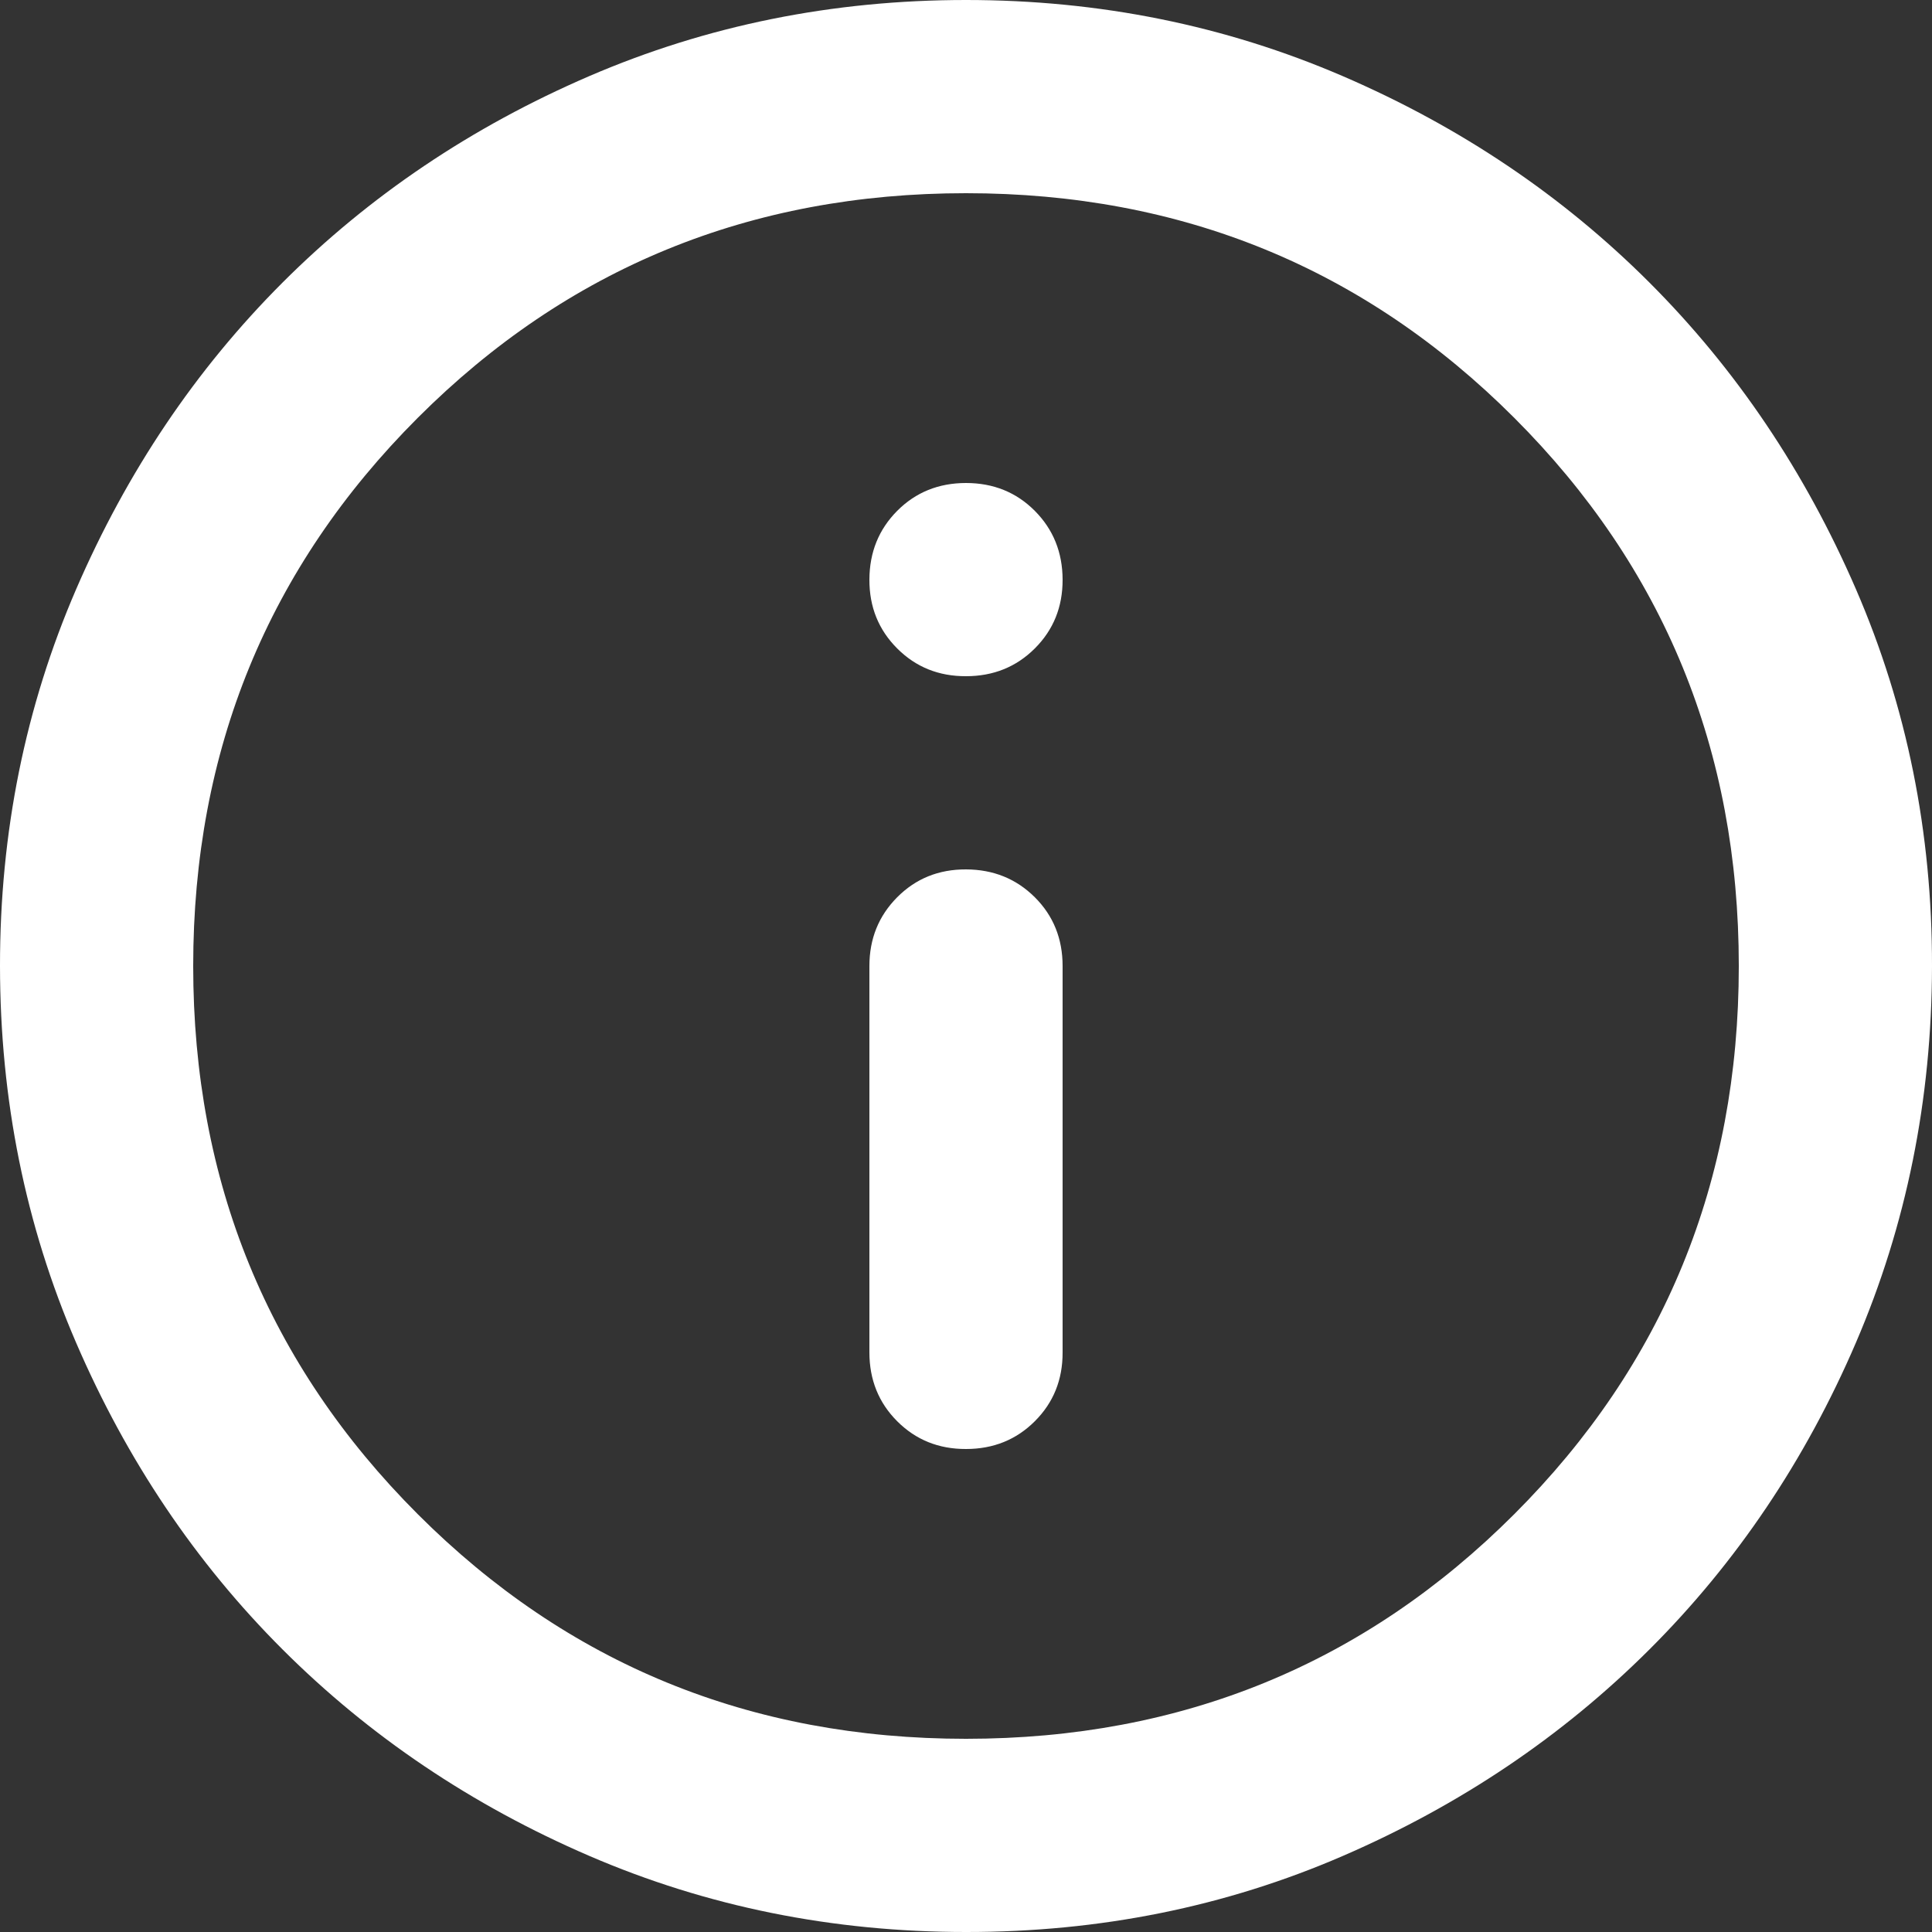 <svg width="20" height="20" viewBox="0 0 20 20" fill="none" xmlns="http://www.w3.org/2000/svg">
<rect x="0" y="0" width="20" height="20" fill="#333333" stroke="none"/>
<path d="M10 15C10.283 15 10.521 14.904 10.713 14.712C10.905 14.52 11.001 14.283 11 14V10C11 9.717 10.904 9.479 10.712 9.288C10.52 9.097 10.283 9.001 10 9C9.717 8.999 9.48 9.095 9.288 9.288C9.096 9.481 9 9.718 9 10V14C9 14.283 9.096 14.521 9.288 14.713C9.48 14.905 9.717 15.001 10 15ZM10 7C10.283 7 10.521 6.904 10.713 6.712C10.905 6.52 11.001 6.283 11 6C10.999 5.717 10.903 5.48 10.712 5.288C10.521 5.096 10.283 5 10 5C9.717 5 9.479 5.096 9.288 5.288C9.097 5.48 9.001 5.717 9 6C8.999 6.283 9.095 6.52 9.288 6.713C9.481 6.906 9.718 7.001 10 7ZM10 20C8.617 20 7.317 19.737 6.1 19.212C4.883 18.687 3.825 17.974 2.925 17.075C2.025 16.176 1.313 15.117 0.788 13.9C0.263 12.683 0.001 11.383 1.26582e-06 10C-0.001 8.617 0.262 7.317 0.788 6.1C1.314 4.883 2.026 3.824 2.925 2.925C3.824 2.026 4.882 1.313 6.1 0.788C7.318 0.263 8.618 0 10 0C11.382 0 12.682 0.263 13.9 0.788C15.118 1.313 16.176 2.026 17.075 2.925C17.974 3.824 18.686 4.883 19.213 6.1C19.74 7.317 20.002 8.617 20 10C19.998 11.383 19.735 12.683 19.212 13.9C18.689 15.117 17.976 16.176 17.075 17.075C16.174 17.974 15.115 18.687 13.9 19.213C12.685 19.739 11.385 20.001 10 20ZM10 18C12.233 18 14.125 17.225 15.675 15.675C17.225 14.125 18 12.233 18 10C18 7.767 17.225 5.875 15.675 4.325C14.125 2.775 12.233 2 10 2C7.767 2 5.875 2.775 4.325 4.325C2.775 5.875 2 7.767 2 10C2 12.233 2.775 14.125 4.325 15.675C5.875 17.225 7.767 18 10 18Z" fill="white"/>
</svg>
